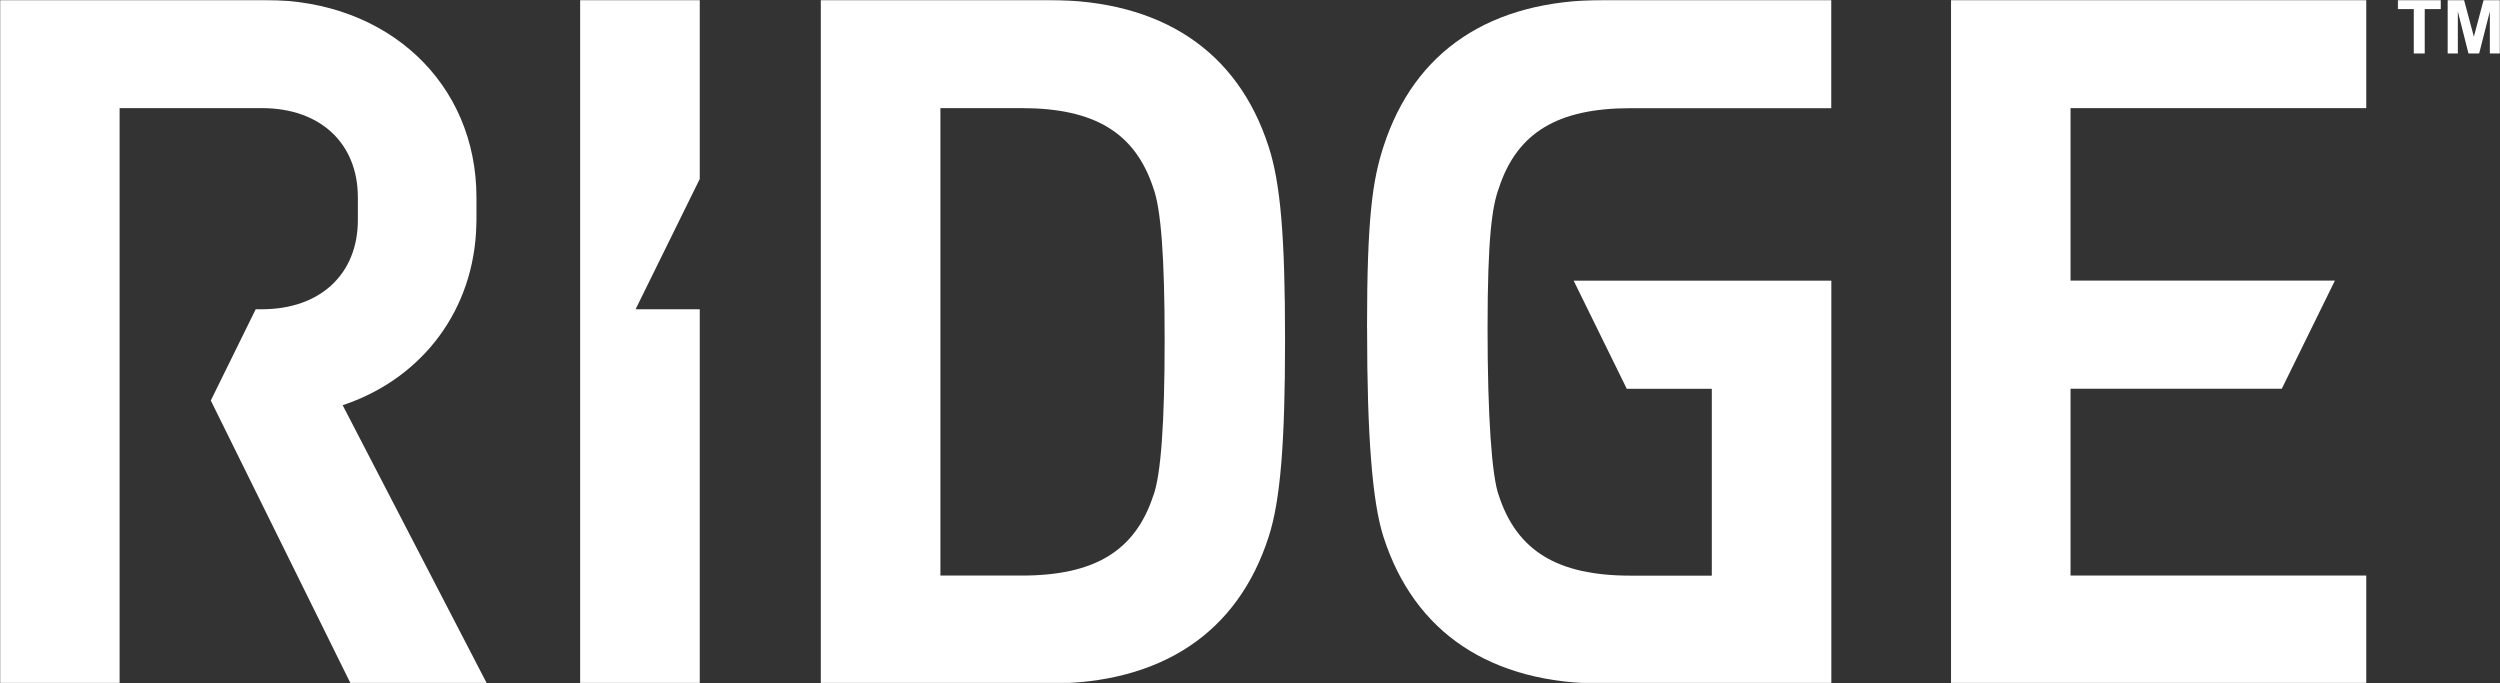 <svg width="1442" height="394" viewBox="0 0 1442 394" fill="none" xmlns="http://www.w3.org/2000/svg">
<rect x="0" y="0" width="1442" height="394" fill="#333333" stroke="none"/>
<g clip-path="url(#clip0_883_3462)">
<mask id="mask0_883_3462" style="mask-type:luminance" maskUnits="userSpaceOnUse" x="0" y="0" width="1365" height="395">
<path d="M1365 0H0V394.353H1365V0Z" fill="white"/>
</mask>
<g mask="url(#mask0_883_3462)">
<path d="M604.752 0H473.441V394.311H604.752C669.968 394.311 713.892 365.056 731.747 309.69C738.495 288.902 741.219 256 741.219 196.15C741.219 136.299 738.578 105.619 731.747 84.579C713.892 29.297 669.968 0 604.752 0ZM665.19 285.926C654.754 317.779 631.325 331.987 589.329 331.987H542.429V62.365H589.329C631.367 62.365 654.796 76.616 665.274 108.553C669.675 120.54 671.77 148.411 671.77 196.192C671.77 243.972 669.633 273.981 665.232 285.926H665.19Z" fill="white"/>
<path d="M788.538 189.444C788.538 251.558 791.556 289.782 798.01 309.732C815.907 365.098 859.831 394.353 925.005 394.353H1056.32V161.907H907.695L938.333 224.273H987.37V332.029H940.47C898.432 332.029 875.003 317.779 864.525 285.842C860.418 274.693 858.029 239.529 858.029 189.486C858.029 136.969 860.627 119.115 864.567 108.427C875.003 76.616 898.39 62.407 940.428 62.407H1056.27V0H924.963C859.747 0 815.823 29.255 797.968 84.621C791.682 104.026 788.496 125.569 788.496 189.444H788.538Z" fill="white"/>
<path d="M1365 62.365V0H1125.35V394.353H1365V331.987H1194.29V224.231H1316.13L1346.77 161.865H1194.29V62.365H1365Z" fill="white"/>
<path d="M280.896 394.353L197.658 233.745L199.209 233.2C244.558 217.399 273.478 177.918 274.735 130.222L274.819 126.827V113.876C274.819 47.906 223.686 0 153.231 0H0V394.353H68.988V62.365H71.167H151.052C184.708 62.365 206.418 82.609 206.418 113.876V126.869C206.418 158.177 184.666 178.379 151.052 178.379H147.489L121.588 231.021L202.269 394.311H280.938L280.896 394.353Z" fill="white"/>
<path d="M403.615 103.23V0H334.628V394.353H403.615V178.379H366.607L403.615 103.23Z" fill="white"/>
</g>
<mask id="mask1_883_3462" style="mask-type:luminance" maskUnits="userSpaceOnUse" x="1383" y="0" width="59" height="31">
<path d="M1442 0H1383V31H1442V0Z" fill="white"/>
</mask>
<g mask="url(#mask1_883_3462)">
<path d="M1392.27 31V5.244H1383V0H1407.83V5.244H1398.58V31L1392.27 31Z" fill="white"/>
<path d="M1411.82 31V0H1421.26L1426.93 21.146L1432.54 0H1442V31H1436.14V6.597L1429.94 31H1423.86L1417.68 6.597V31L1411.82 31Z" fill="white"/>
</g>
</g>
<defs>
<clipPath id="clip0_883_3462">
<rect width="1442" height="394" fill="white"/>
</clipPath>
</defs>
</svg>
